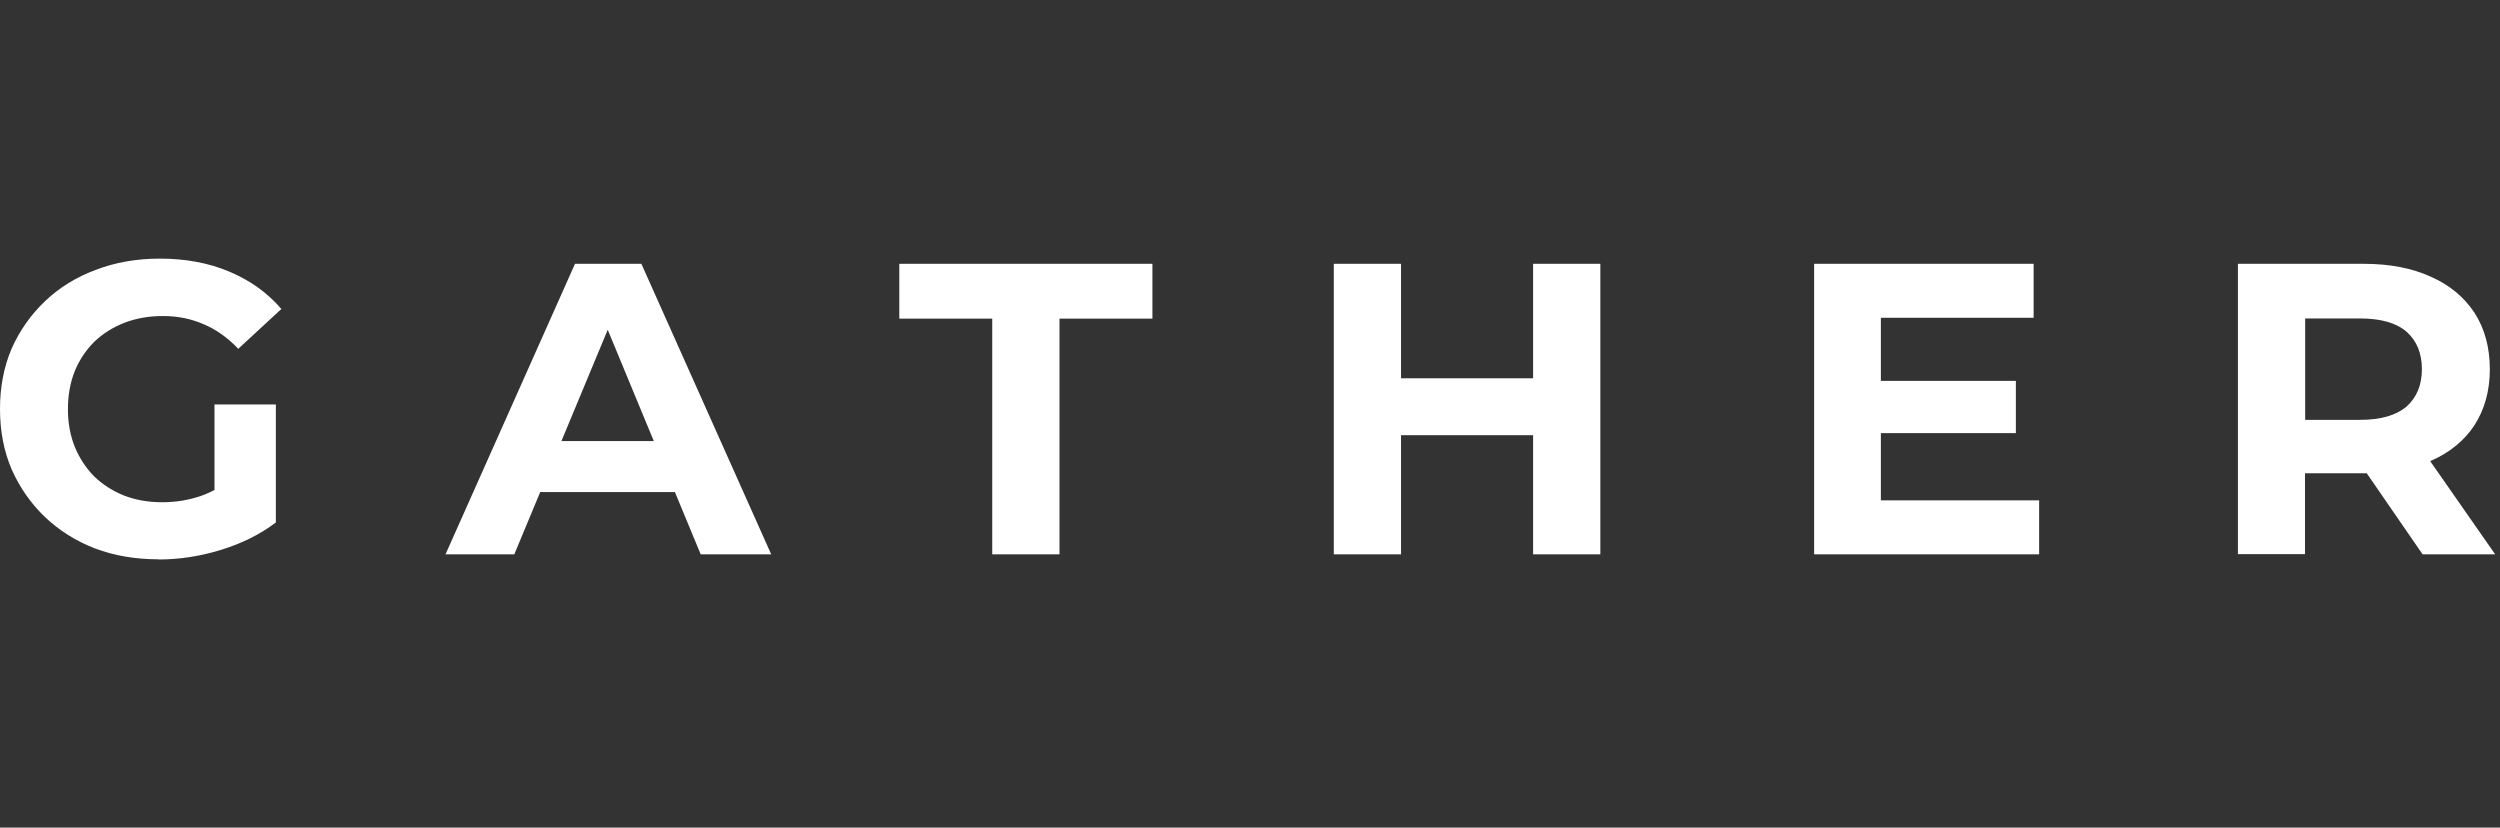 <svg width="145" height="48" viewBox="0 0 145 48" fill="none" xmlns="http://www.w3.org/2000/svg">
<rect x="0" y="0" width="145" height="48" fill="#333333" stroke="none"/>
<g clip-path="url(#clip0_131_10456)">
<path d="M9.19 32.44C7.86 32.44 6.63 32.23 5.51 31.81C4.4 31.38 3.43 30.77 2.6 29.98C1.78 29.19 1.14 28.27 0.67 27.21C0.22 26.15 0 24.99 0 23.72C0 22.45 0.22 21.29 0.67 20.23C1.14 19.17 1.79 18.25 2.62 17.46C3.45 16.67 4.43 16.07 5.56 15.65C6.68 15.22 7.92 15 9.27 15C10.76 15 12.1 15.25 13.29 15.75C14.49 16.25 15.5 16.97 16.32 17.92L13.82 20.23C13.21 19.59 12.54 19.11 11.82 18.81C11.1 18.49 10.31 18.33 9.46 18.33C8.61 18.33 7.9 18.46 7.22 18.72C6.55 18.98 5.96 19.35 5.46 19.83C4.98 20.31 4.6 20.88 4.33 21.54C4.07 22.2 3.94 22.93 3.94 23.73C3.94 24.53 4.07 25.24 4.33 25.9C4.6 26.56 4.98 27.14 5.46 27.63C5.96 28.11 6.54 28.48 7.19 28.74C7.86 29 8.6 29.13 9.4 29.13C10.2 29.13 10.92 29.01 11.64 28.77C12.38 28.51 13.09 28.09 13.78 27.49L15.99 30.31C15.08 31 14.01 31.53 12.79 31.9C11.59 32.27 10.38 32.45 9.18 32.45L9.19 32.44V32.44ZM12.44 29.79V23.46H16V30.3L12.44 29.79Z" fill="white"/>
<path d="M25.84 32.151L33.35 15.301H37.2L44.73 32.151H40.64L34.48 17.271H36.02L29.83 32.151H25.83H25.84H25.84ZM29.59 28.541L30.62 25.581H39.29L40.35 28.541H29.59Z" fill="white"/>
<path d="M57.55 32.151V18.481H52.16V15.301H66.84V18.481H61.45V32.151H57.55Z" fill="white"/>
<path d="M88.92 15.301H92.82V32.151H88.92V15.301ZM81.26 32.151H77.36V15.301H81.26V32.151V32.151ZM89.21 25.241H80.98V21.941H89.21V25.241Z" fill="white"/>
<path d="M108.81 22.091H116.92V25.121H108.81V22.091ZM109.1 29.021H118.27V32.151H105.22V15.301H117.95V18.431H109.09V29.021H109.1L109.1 29.021Z" fill="white"/>
<path d="M129.8 32.151V15.301H137.091C138.599 15.301 139.901 15.551 140.989 16.051C142.079 16.531 142.919 17.231 143.52 18.141C144.109 19.051 144.41 20.151 144.41 21.411C144.41 22.671 144.109 23.741 143.52 24.661C142.929 25.561 142.08 26.251 140.989 26.731C139.901 27.211 138.599 27.451 137.091 27.451H131.961L133.69 25.741V32.141H129.79L129.8 32.151ZM140.51 32.151L136.301 26.041H140.46L144.72 32.151H140.509H140.51ZM133.7 26.181L131.971 24.351H136.88C138.08 24.351 138.979 24.09 139.58 23.581C140.169 23.05 140.47 22.331 140.47 21.41C140.47 20.491 140.169 19.761 139.58 19.24C138.989 18.73 138.09 18.47 136.88 18.47H131.971L133.7 16.62V26.18V26.181Z" fill="white"/>
</g>
<defs>
<clipPath id="clip0_131_10456">
<rect width="144.72" height="47.45" fill="white"/>
</clipPath>
</defs>
</svg>
